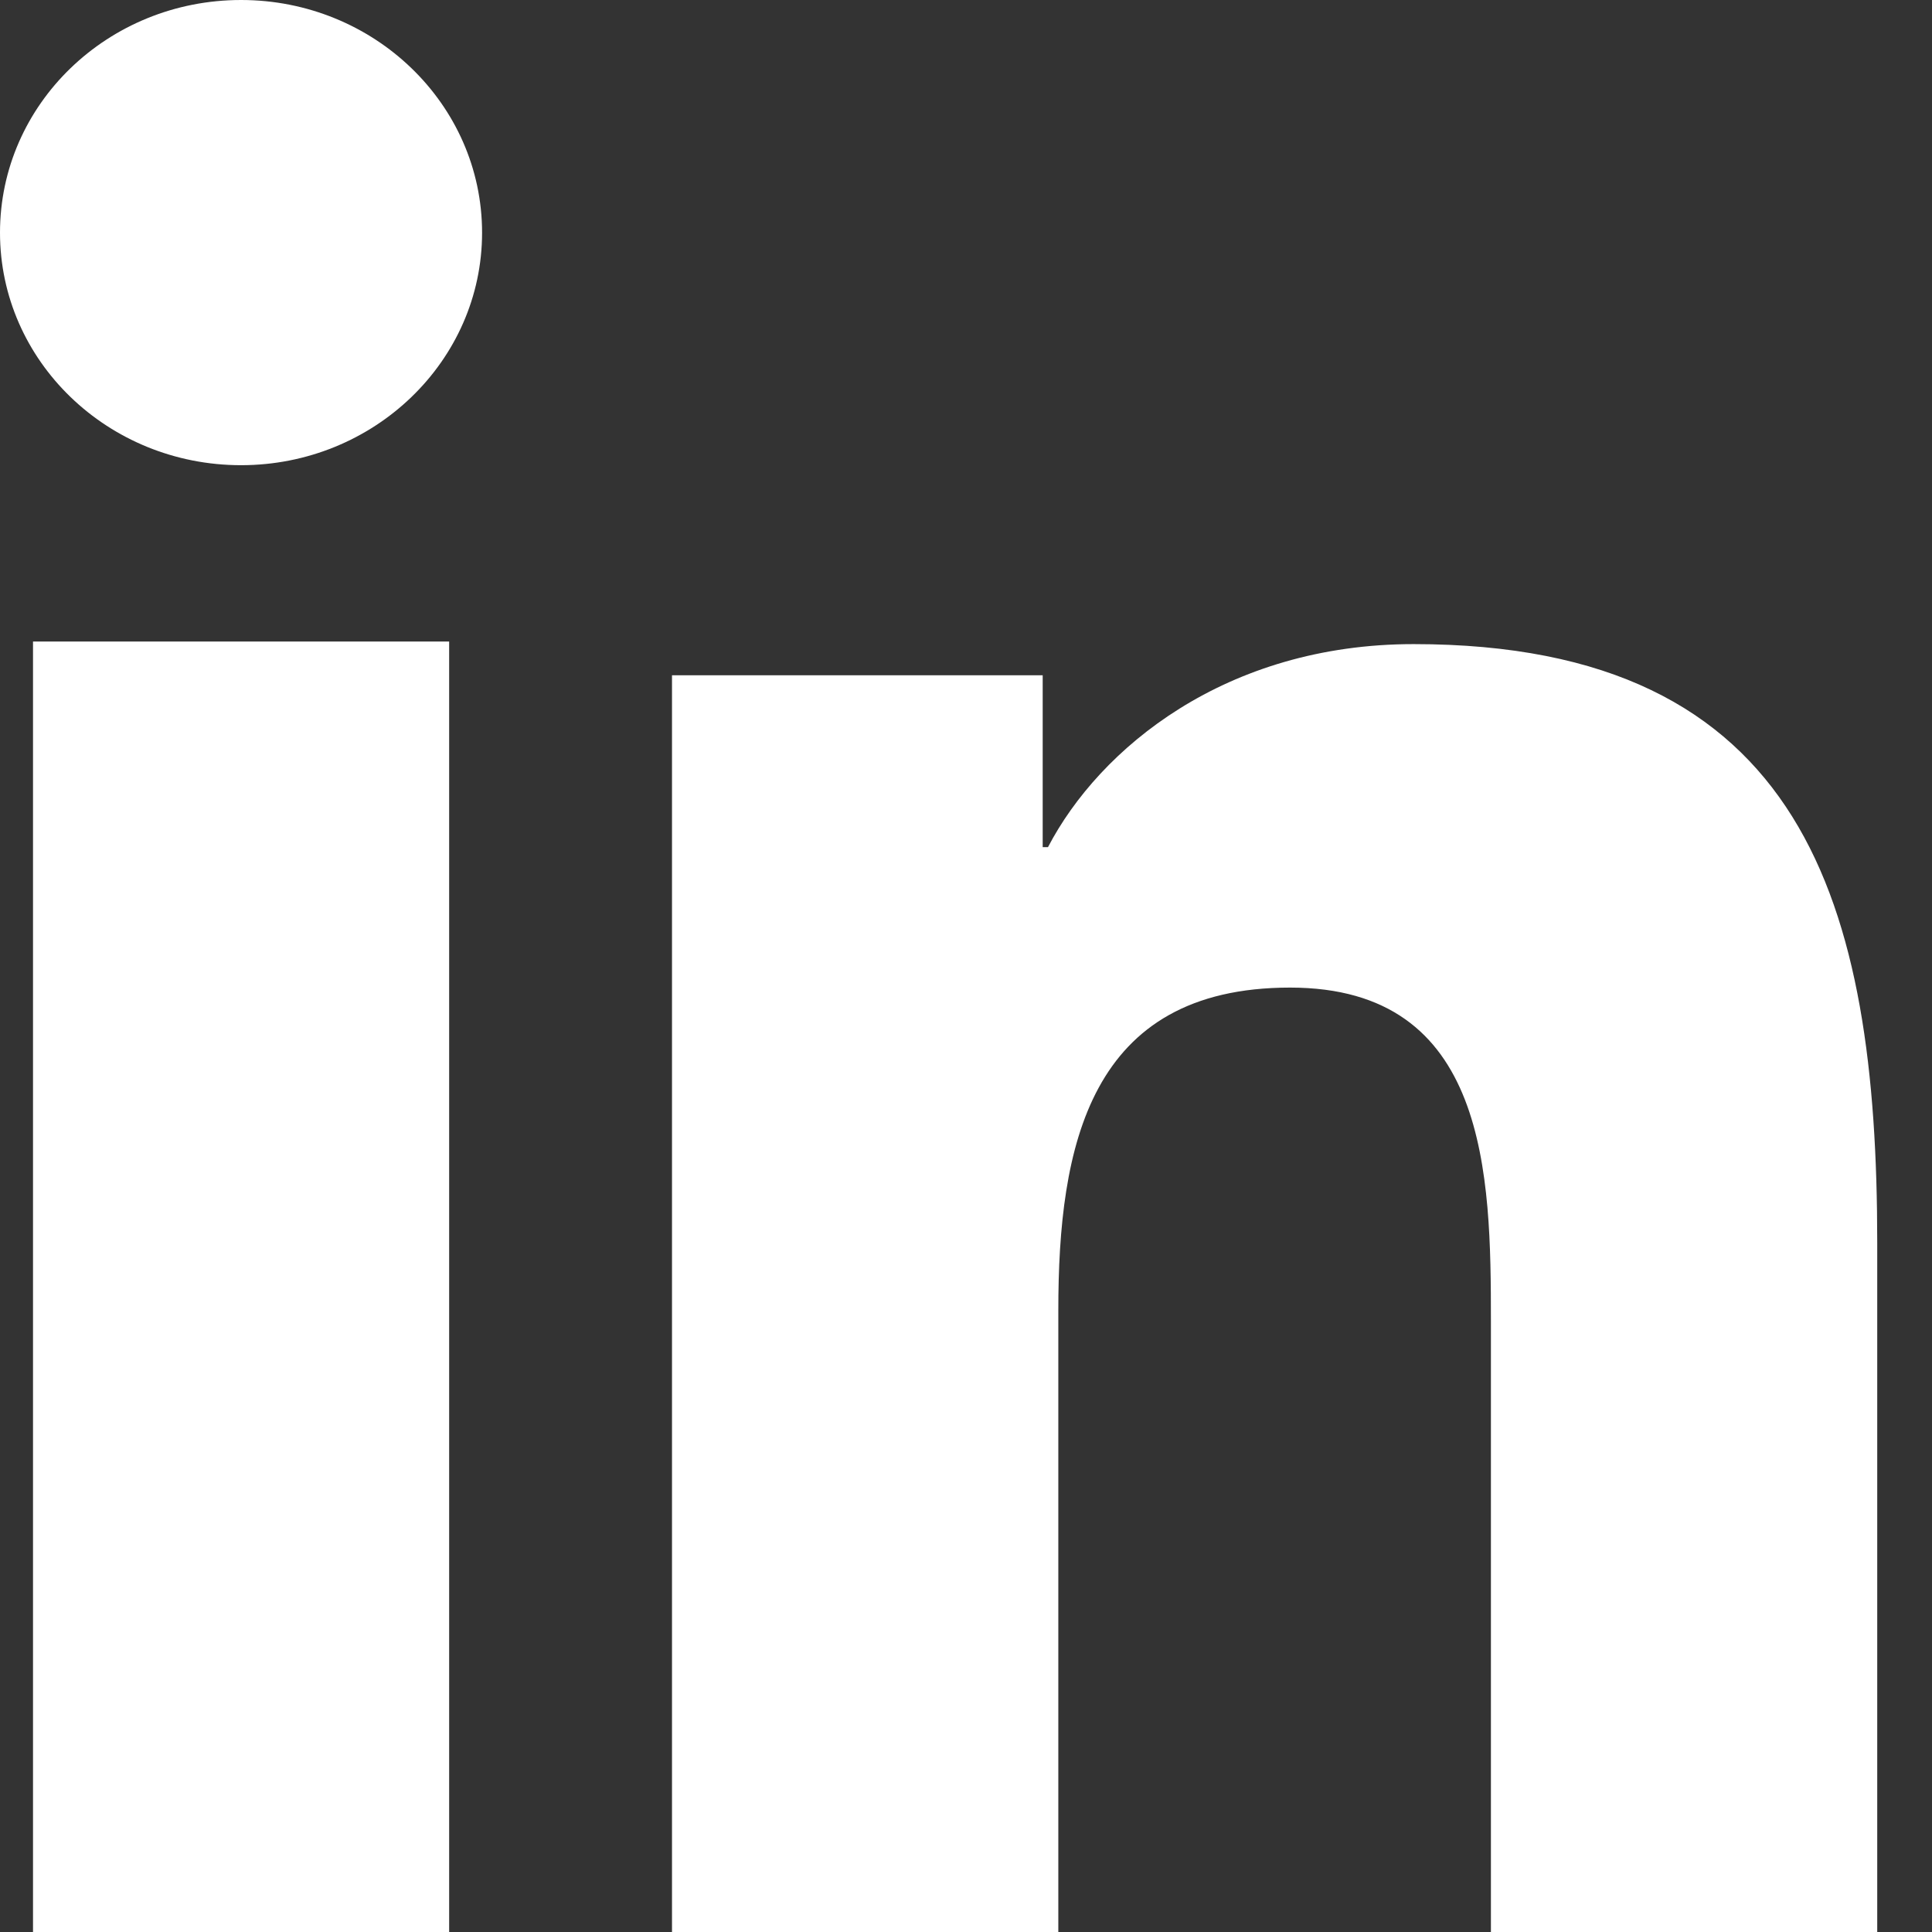 <svg width="23" height="23" viewBox="0 0 23 23" fill="none" xmlns="http://www.w3.org/2000/svg">
<rect x="0" y="0" width="23" height="23" fill="#333333" stroke="none"/>
<path fill-rule="evenodd" clip-rule="evenodd" d="M2.87 0C4.453 0 5.739 1.241 5.739 2.77C5.739 4.297 4.453 5.538 2.87 5.538C1.283 5.538 0 4.297 0 2.77C0 1.241 1.283 0 2.87 0V0ZM0.393 23H5.347V7.637H0.393V23Z" fill="white"/>
<path fill-rule="evenodd" clip-rule="evenodd" d="M8 8.039H12.413V10.085H12.476C13.09 8.908 14.591 7.668 16.829 7.668C21.488 7.668 22.348 10.766 22.348 14.795V23.001H17.749V15.725C17.749 13.989 17.719 11.757 15.358 11.757C12.964 11.757 12.599 13.649 12.599 15.6V23.001H8V8.039" fill="white"/>
</svg>
